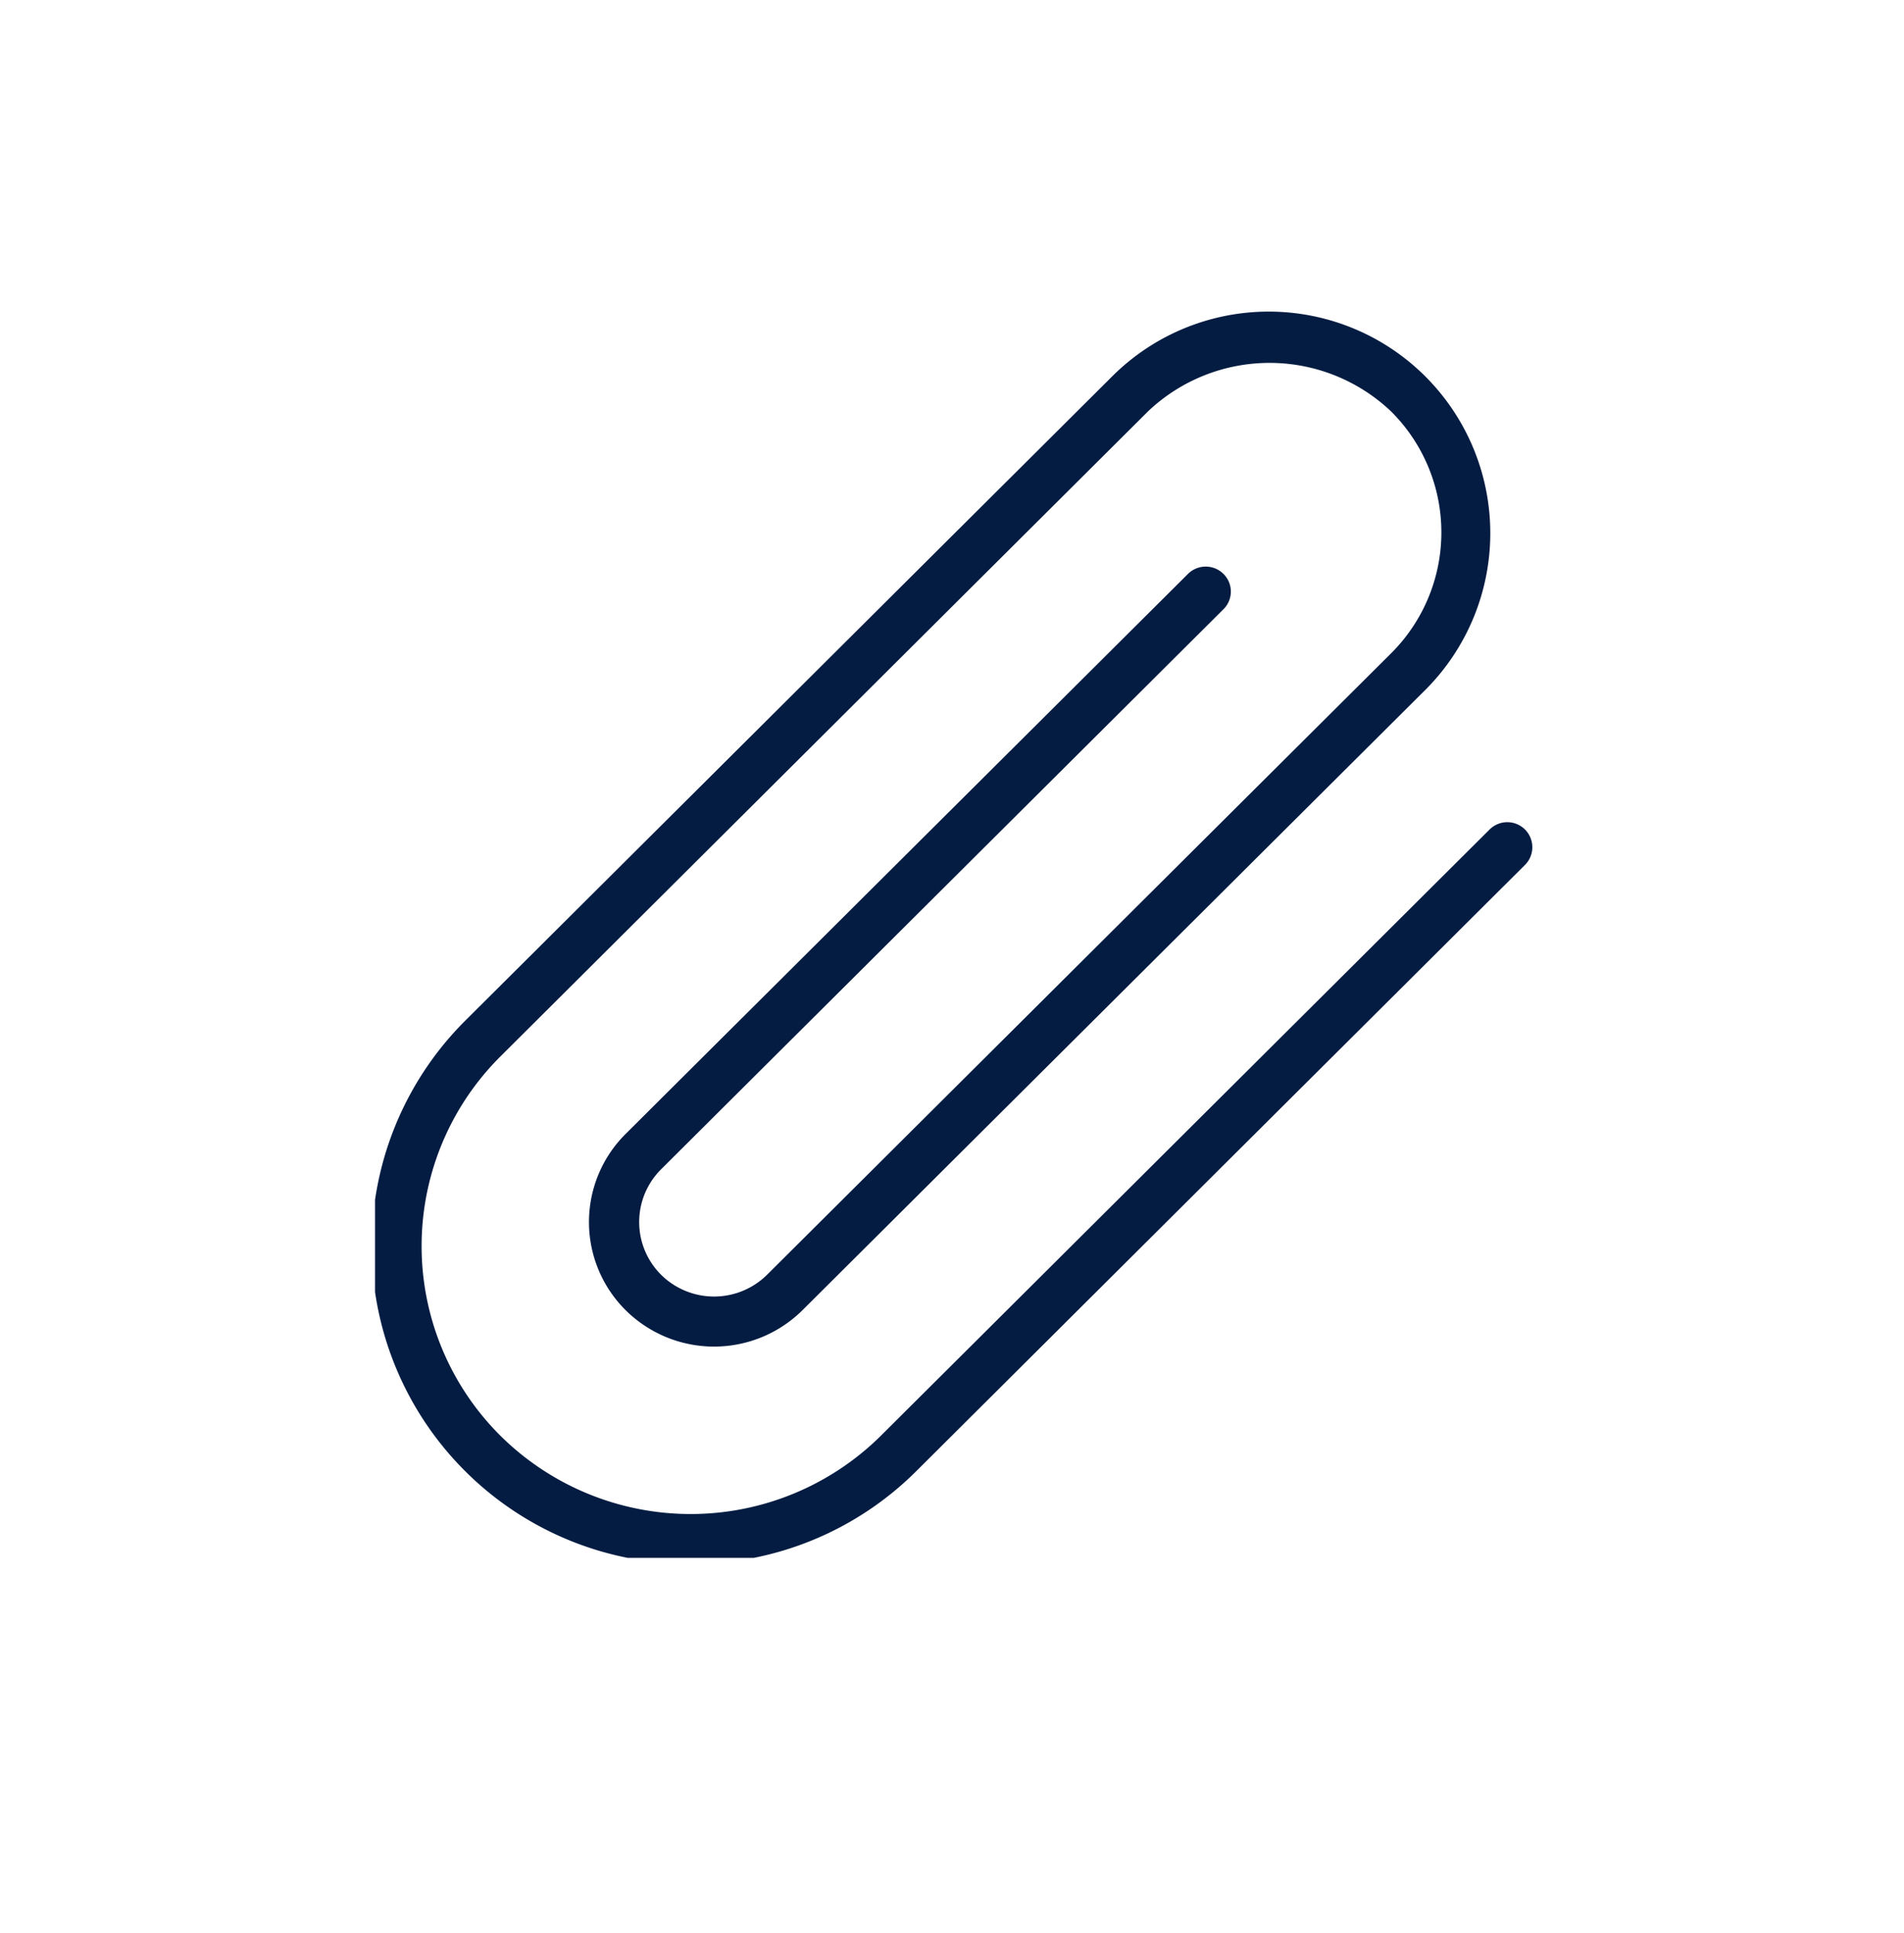 <svg height="67" viewBox="0 0 66 67" width="66" xmlns="http://www.w3.org/2000/svg" xmlns:xlink="http://www.w3.org/1999/xlink"><clipPath id="a"><path d="m0 0h66v67h-66z"/></clipPath><clipPath id="b"><path d="m-.071-.91h41v44h-41z"/></clipPath><g clip-path="url(#a)"><g clip-path="url(#b)" transform="translate(13.071 10.91)"><path d="m11.064 43.424a11.022 11.022 0 0 0 7.828-3.224l21.1-21.013a.868.868 0 0 0 -1.23-1.225l-21.1 21.013a9.368 9.368 0 0 1 -13.195 0 9.274 9.274 0 0 1 0-13.14l22.452-22.364a6.118 6.118 0 0 1 8.423 0 5.913 5.913 0 0 1 0 8.389l-21.63 21.54a2.612 2.612 0 0 1 -3.671 0 2.58 2.58 0 0 1 0-3.658l19.493-19.412a.861.861 0 0 0 0-1.225.873.873 0 0 0 -1.23 0l-19.494 19.413a4.307 4.307 0 0 0 0 6.108 4.354 4.354 0 0 0 6.132 0l21.63-21.541a7.68 7.68 0 0 0 -10.883-10.839l-22.452 22.359a11.024 11.024 0 0 0 7.827 18.819" fill="#041c42" transform="translate(-.195 -.122)"/></g></g></svg>